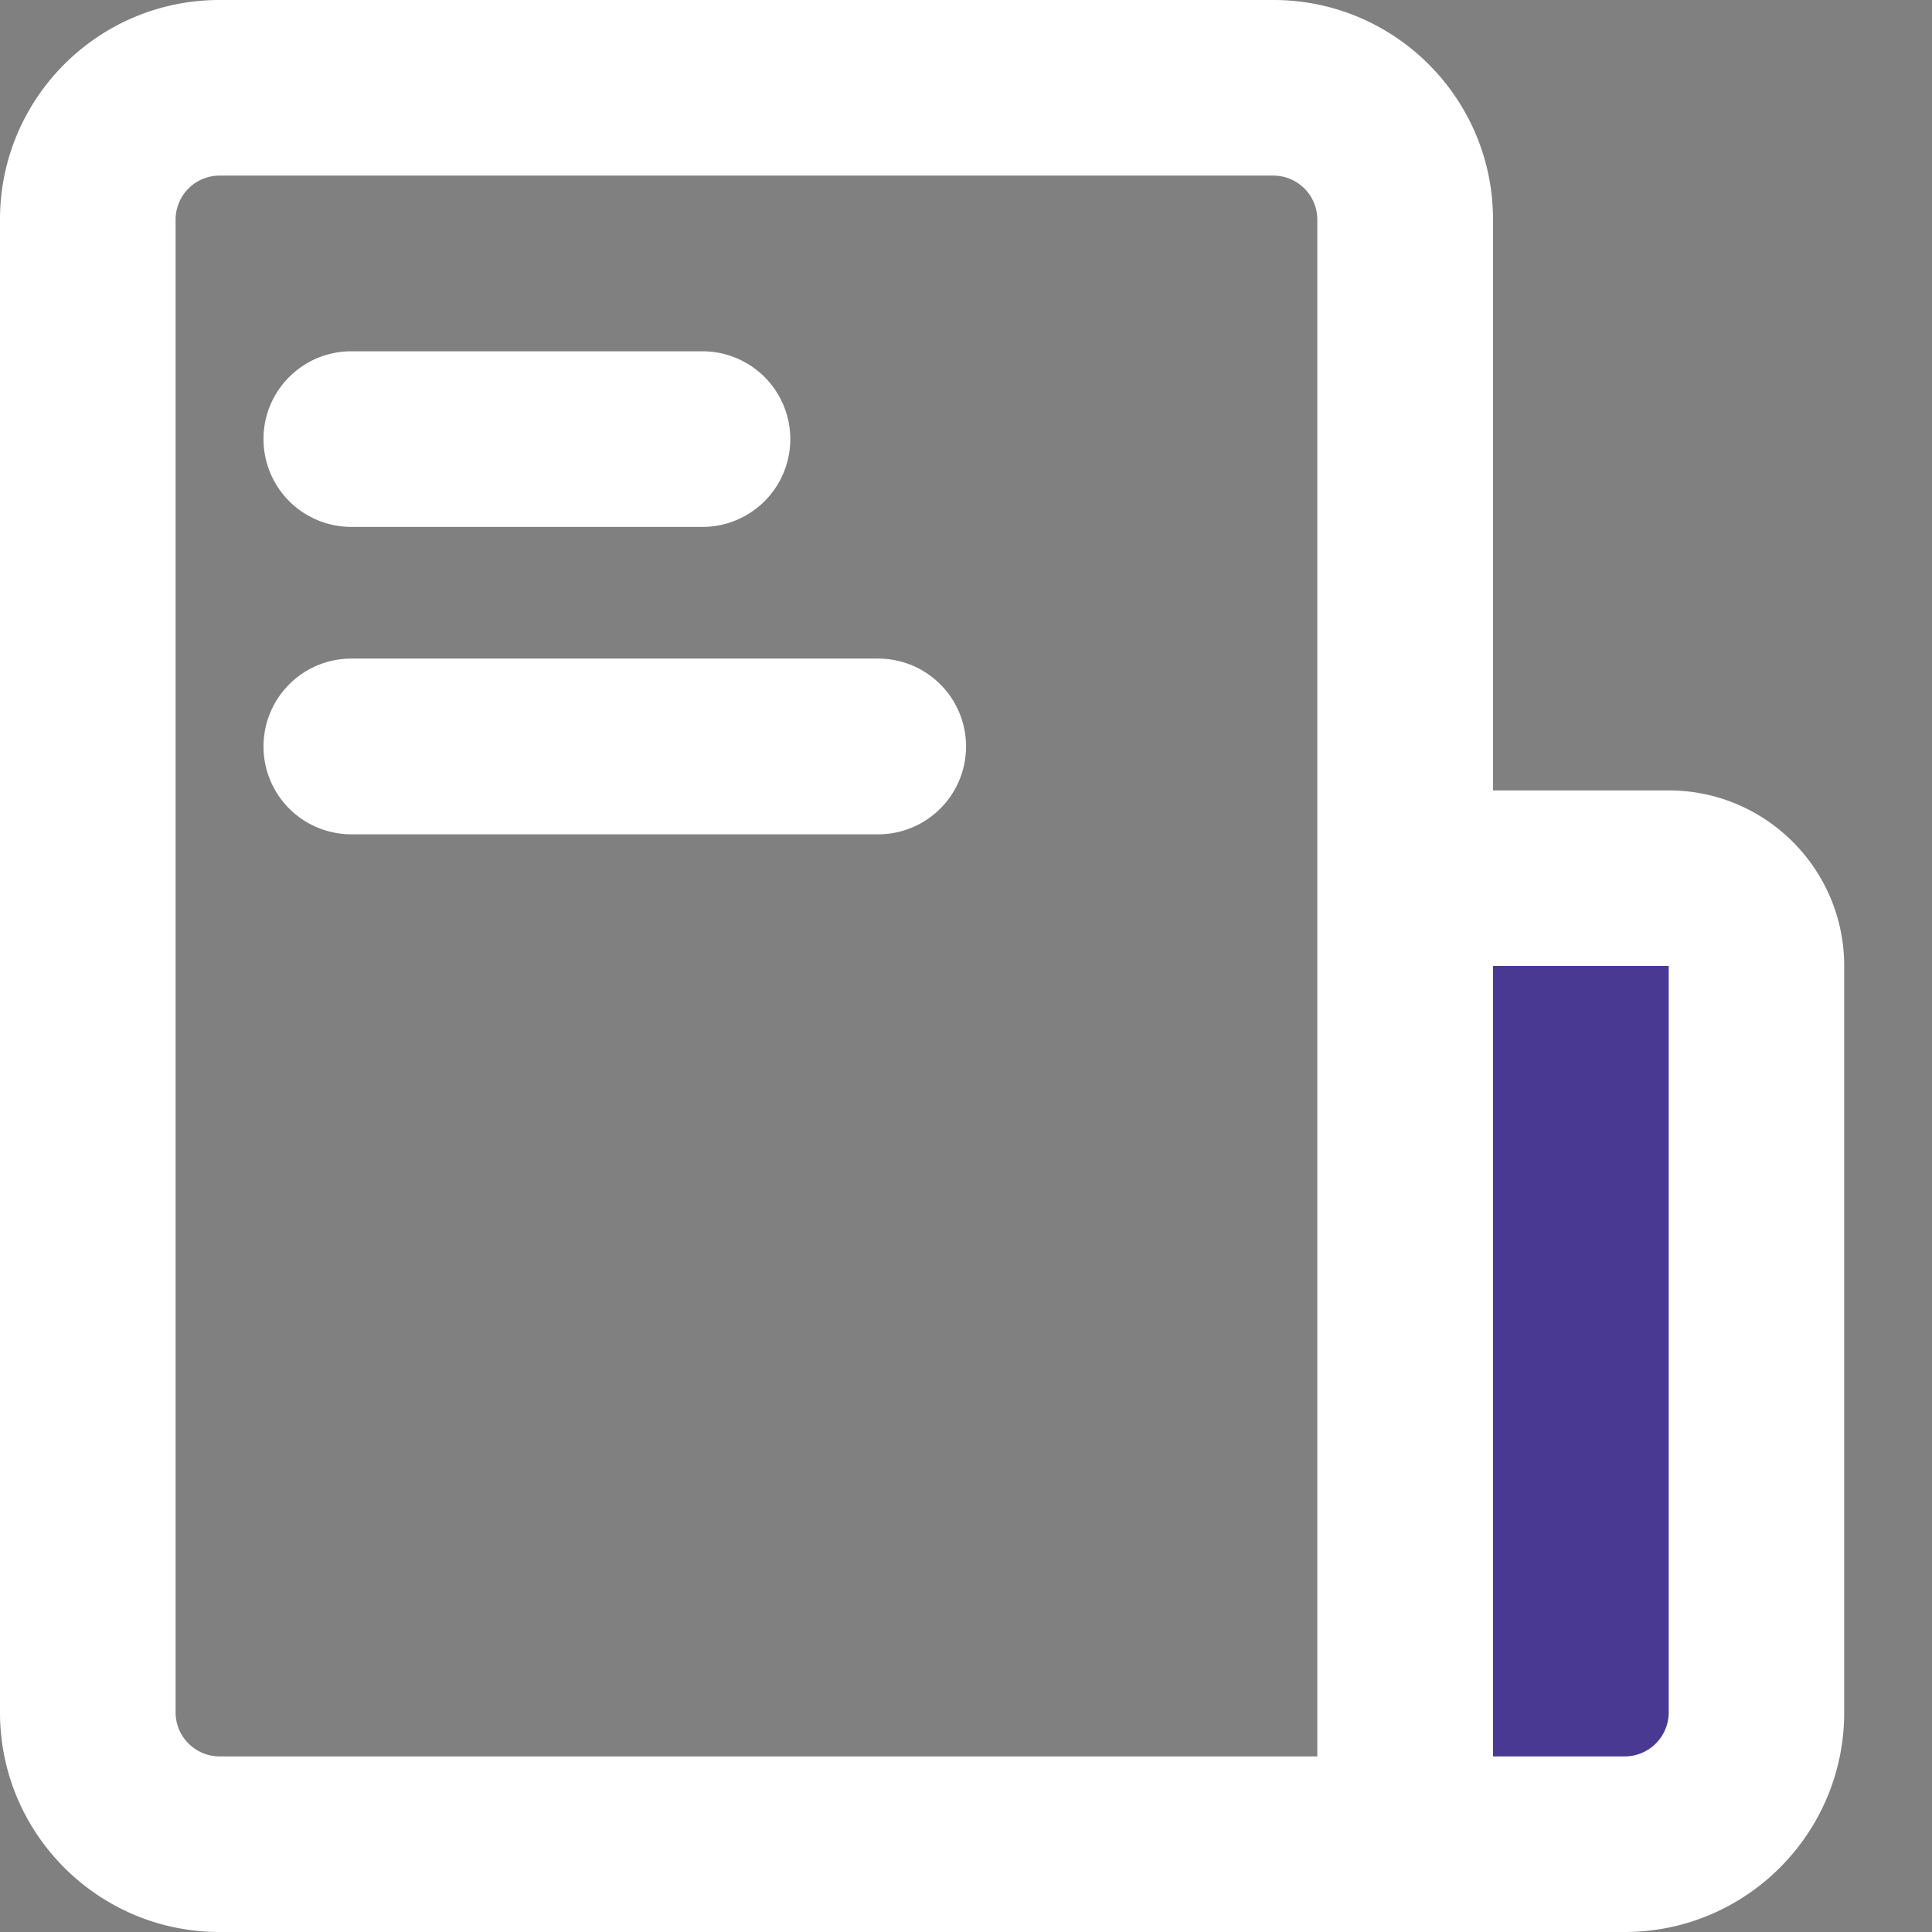 <svg width="18" height="18" fill="none" xmlns="http://www.w3.org/2000/svg"><rect width="100%" height="100%" fill="#808080" stroke="none"/><path fill="#4A3992" d="M13 8h3v9h-3z"/><path fill-rule="evenodd" clip-rule="evenodd" d="M2.045 1.636a.41.41 0 00-.409.41v13.909c0 .225.184.409.41.409h10.227V2.045a.41.41 0 00-.41-.409H2.046zM13.91 7.364V2.045C13.91.915 12.993 0 11.864 0H2.045C.915 0 0 .916 0 2.045v13.91C0 17.084.916 18 2.045 18h13.091c1.13 0 2.046-.916 2.046-2.046V9c0-.904-.733-1.636-1.636-1.636h-1.637zm0 1.636v7.364h1.227a.41.41 0 00.41-.41V9h-1.637zM2.455 4.09c0-.451.366-.817.818-.817h3.272a.818.818 0 110 1.636H3.273a.818.818 0 01-.818-.818zm0 2.865c0-.452.366-.819.818-.819h4.909a.818.818 0 010 1.637h-4.91a.818.818 0 01-.817-.818z" fill="#fff"/></svg>